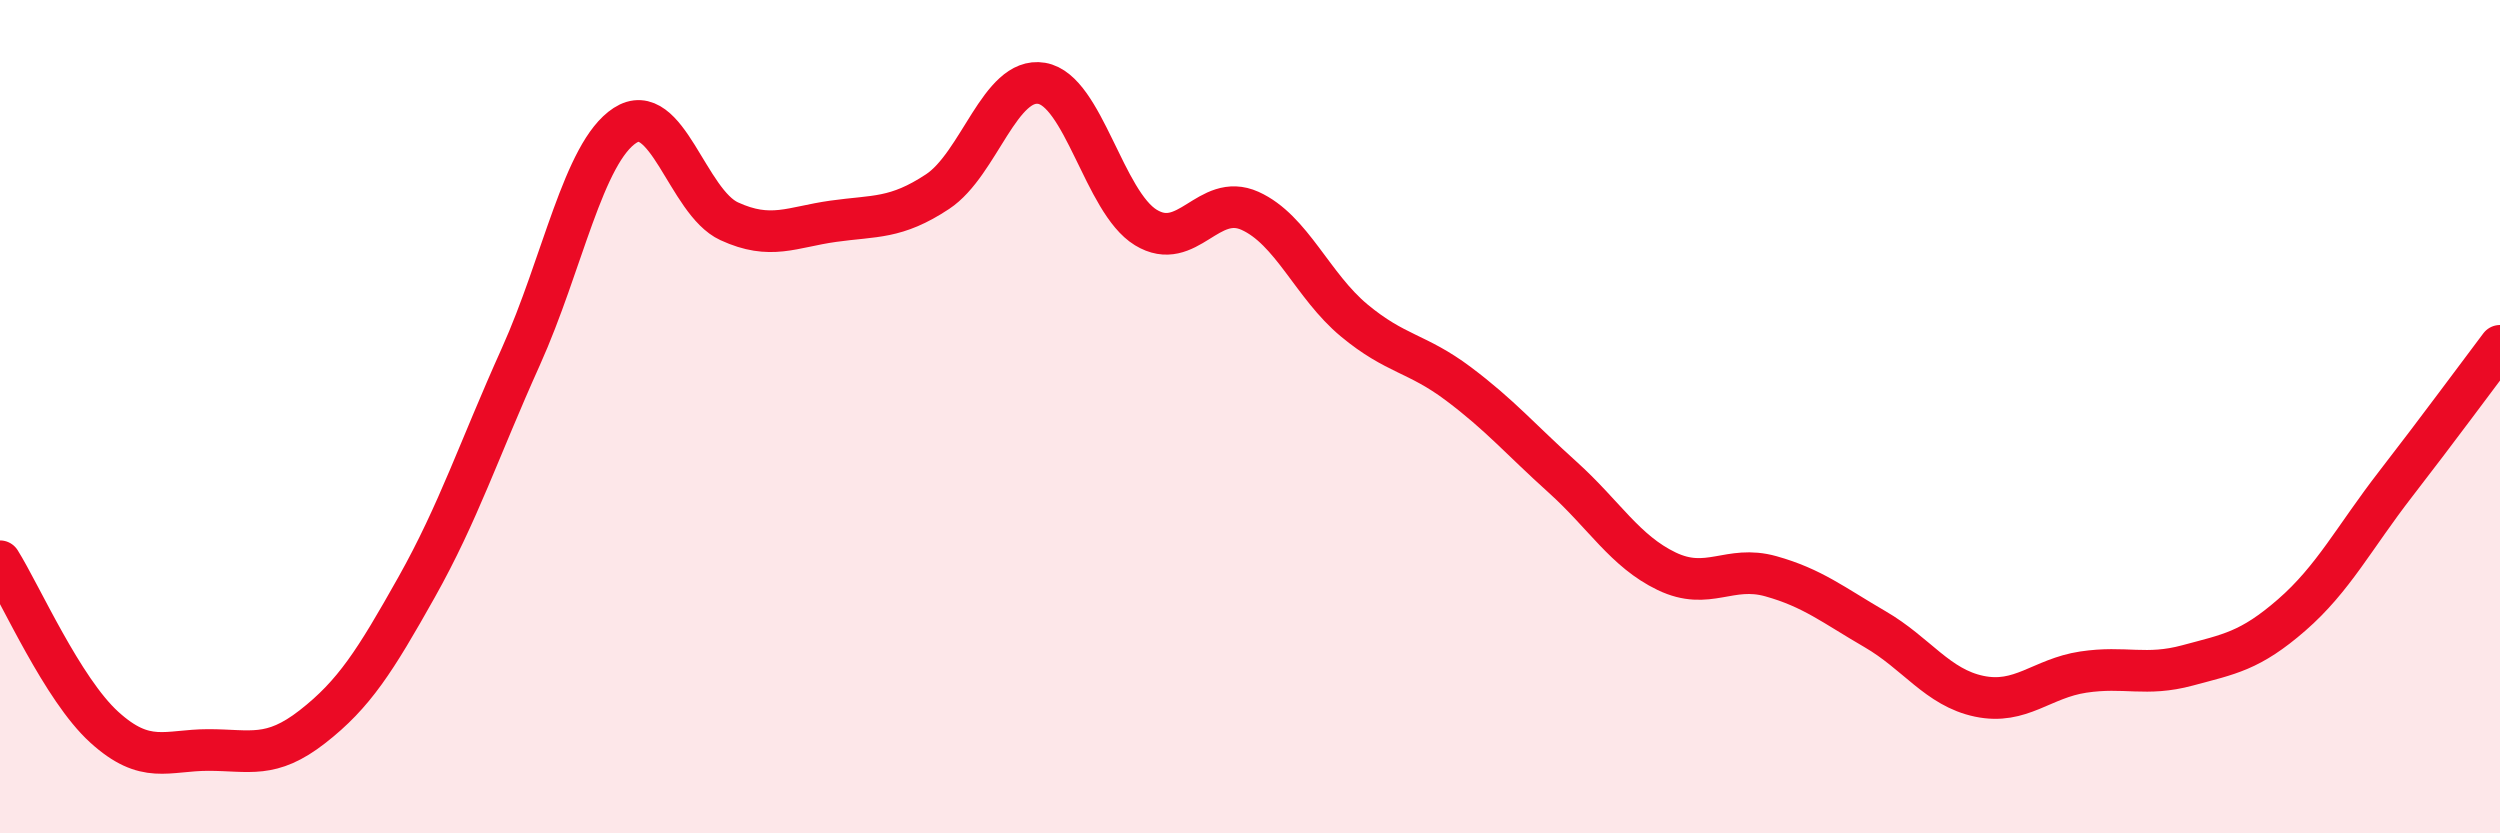 
    <svg width="60" height="20" viewBox="0 0 60 20" xmlns="http://www.w3.org/2000/svg">
      <path
        d="M 0,13.47 C 0.5,14.27 1.5,16.54 2.5,17.45 C 3.5,18.36 4,18 5,18 C 6,18 6.5,18.22 7.5,17.44 C 8.5,16.66 9,15.87 10,14.09 C 11,12.31 11.5,10.78 12.5,8.56 C 13.5,6.34 14,3.66 15,3.01 C 16,2.36 16.5,4.85 17.5,5.31 C 18.5,5.77 19,5.45 20,5.31 C 21,5.17 21.5,5.26 22.5,4.6 C 23.5,3.94 24,1.83 25,2 C 26,2.17 26.5,4.85 27.5,5.46 C 28.5,6.07 29,4.61 30,5.06 C 31,5.51 31.5,6.86 32.5,7.69 C 33.5,8.52 34,8.46 35,9.21 C 36,9.96 36.5,10.55 37.5,11.45 C 38.5,12.35 39,13.23 40,13.71 C 41,14.19 41.5,13.55 42.5,13.83 C 43.5,14.11 44,14.52 45,15.1 C 46,15.68 46.5,16.5 47.5,16.71 C 48.5,16.92 49,16.28 50,16.13 C 51,15.98 51.5,16.24 52.5,15.97 C 53.5,15.7 54,15.63 55,14.76 C 56,13.89 56.5,12.9 57.5,11.61 C 58.5,10.32 59.5,8.96 60,8.3L60 20L0 20Z"
        fill="#EB0A25"
        opacity="0.1"
        stroke-linecap="round"
        stroke-linejoin="round"
      />
      <path
        d="M 0,13.47 C 0.5,14.27 1.5,16.54 2.5,17.45 C 3.5,18.36 4,18 5,18 C 6,18 6.5,18.22 7.5,17.44 C 8.5,16.66 9,15.87 10,14.09 C 11,12.31 11.5,10.78 12.5,8.56 C 13.5,6.34 14,3.66 15,3.01 C 16,2.36 16.5,4.85 17.5,5.31 C 18.5,5.77 19,5.45 20,5.31 C 21,5.17 21.5,5.26 22.5,4.6 C 23.5,3.94 24,1.83 25,2 C 26,2.17 26.5,4.85 27.5,5.46 C 28.5,6.07 29,4.61 30,5.06 C 31,5.51 31.5,6.86 32.5,7.69 C 33.5,8.52 34,8.46 35,9.21 C 36,9.96 36.5,10.55 37.5,11.45 C 38.5,12.35 39,13.23 40,13.71 C 41,14.19 41.5,13.55 42.5,13.83 C 43.5,14.11 44,14.52 45,15.1 C 46,15.68 46.5,16.5 47.5,16.71 C 48.5,16.92 49,16.28 50,16.13 C 51,15.98 51.5,16.24 52.5,15.97 C 53.5,15.7 54,15.63 55,14.76 C 56,13.89 56.5,12.9 57.5,11.61 C 58.5,10.32 59.5,8.96 60,8.3"
        stroke="#EB0A25"
        stroke-width="1"
        fill="none"
        stroke-linecap="round"
        stroke-linejoin="round"
      />
    </svg>
  